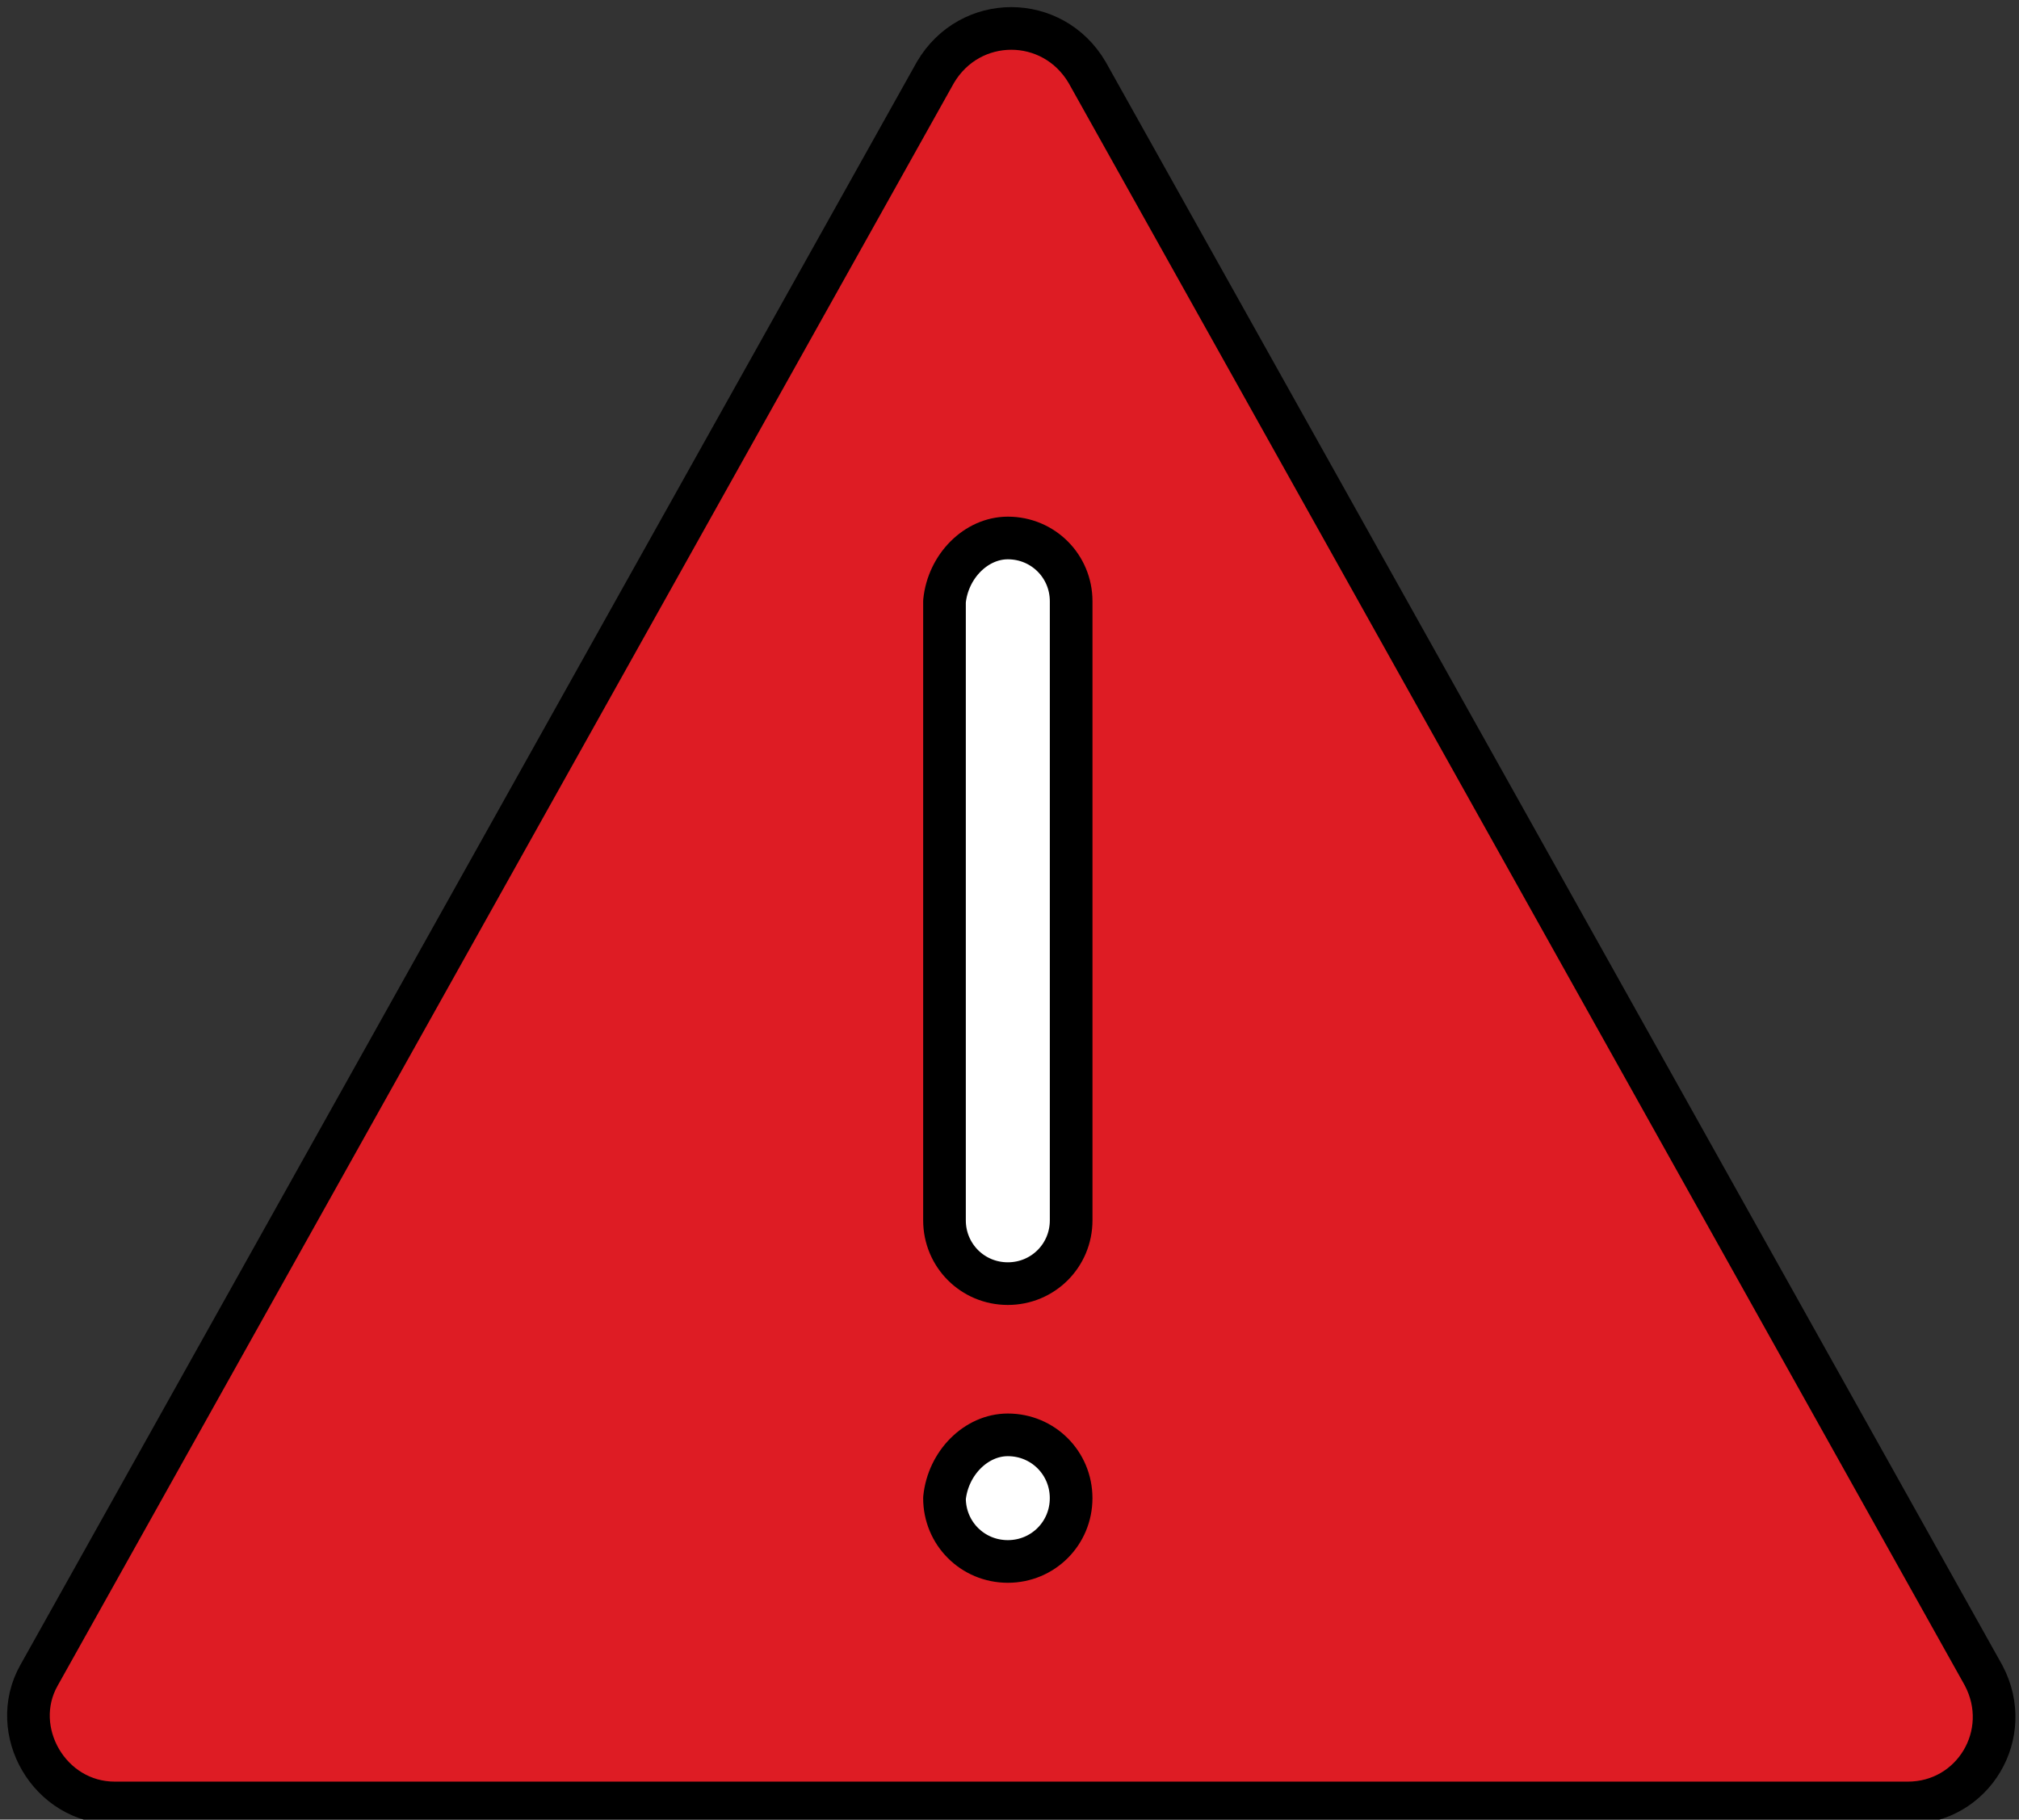 <svg width="71" height="64" viewBox="0 0 71 64" fill="none" xmlns="http://www.w3.org/2000/svg">
<rect x="0" y="0" width="71" height="64" fill="#333333" stroke="none"/>
<g clip-path="url(#clip0_3369_100990)">
<path d="M38.23 2.546L69.755 58.928C70.847 60.989 69.392 63.414 67.088 63.414H4.037C1.733 63.414 0.278 60.868 1.37 58.928L32.895 2.546C34.108 0.485 37.017 0.485 38.23 2.546Z" fill="#DE1C24" stroke="black" stroke-width="1.5"/>
<path d="M35.441 18.922C36.678 18.922 37.668 19.912 37.668 21.149V42.921C37.668 44.158 36.678 45.148 35.441 45.148C34.204 45.148 33.214 44.158 33.214 42.921V21.149C33.338 19.912 34.328 18.922 35.441 18.922Z" fill="white" stroke="black" stroke-width="1.5" stroke-miterlimit="10" stroke-linecap="round" stroke-linejoin="round"/>
<path d="M35.441 50.467C36.678 50.467 37.667 51.456 37.667 52.694C37.667 53.931 36.678 54.92 35.441 54.92C34.203 54.92 33.214 53.931 33.214 52.694C33.338 51.456 34.327 50.467 35.441 50.467Z" fill="white" stroke="black" stroke-width="1.5" stroke-miterlimit="10" stroke-linecap="round" stroke-linejoin="round"/>
</g>
<defs>
<clipPath id="clip0_3369_100990">
<rect width="71" height="64" fill="white"/>
</clipPath>
</defs>
</svg>
